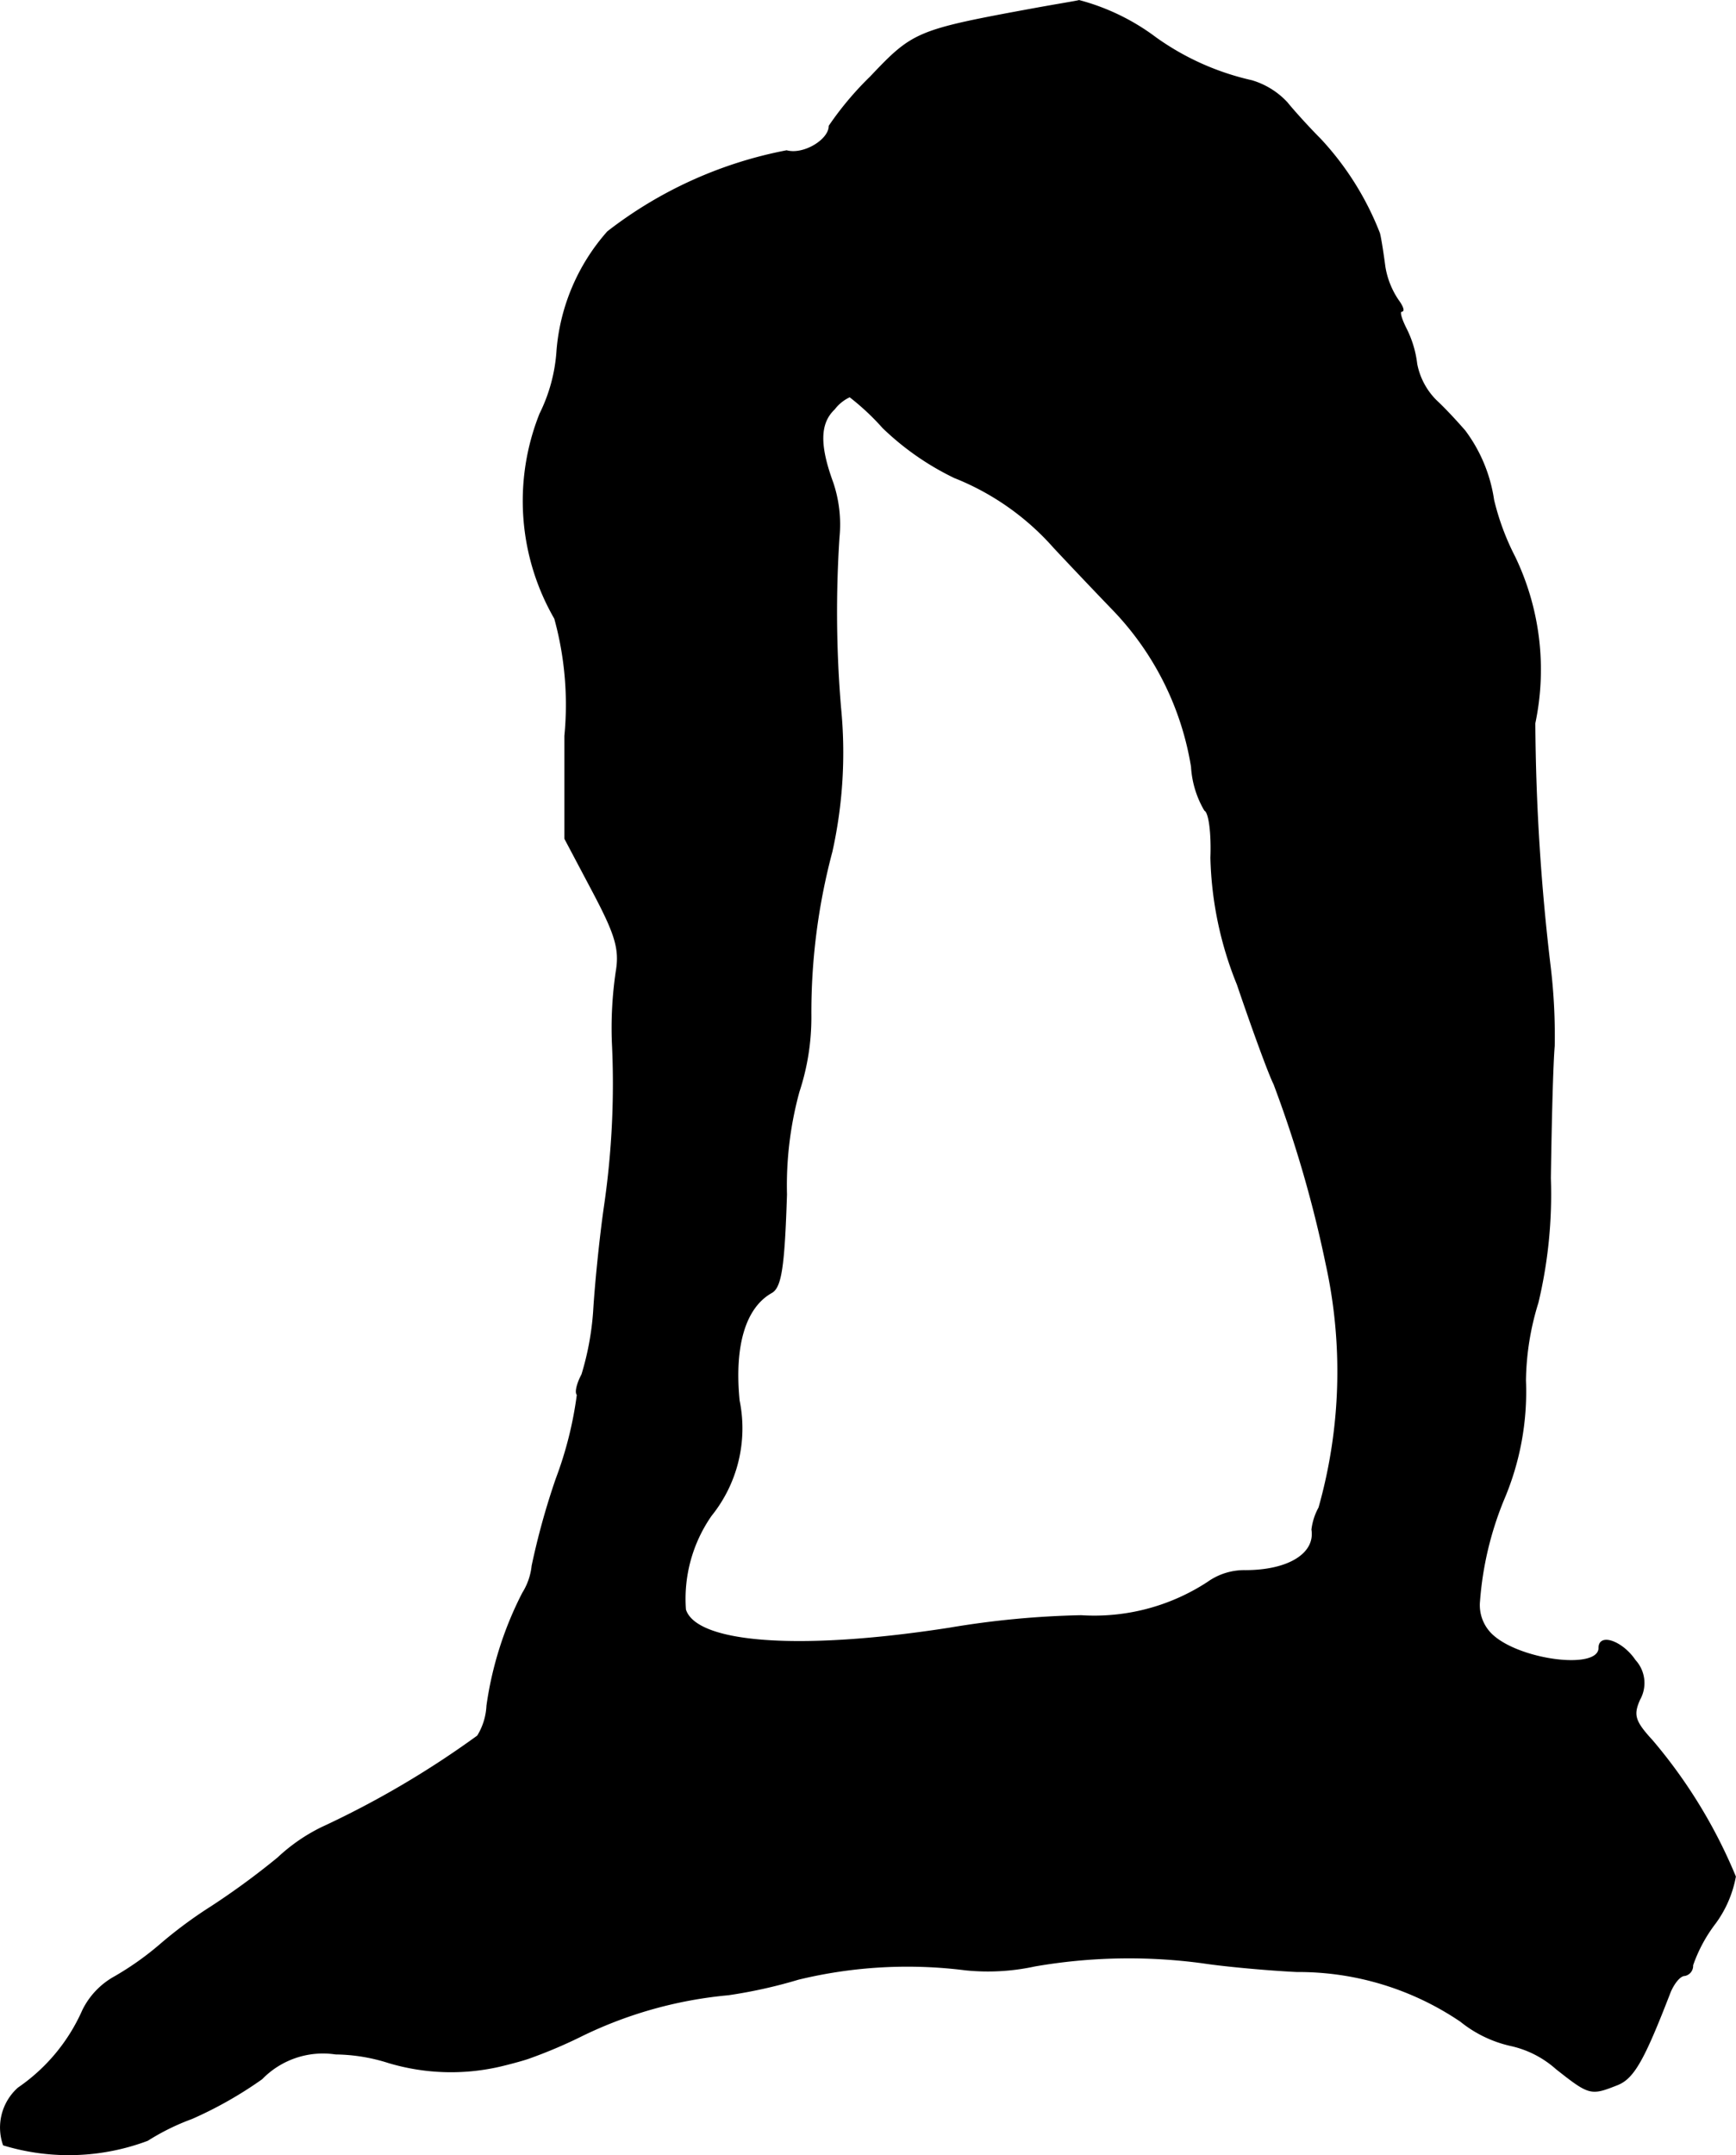 <?xml version="1.0" encoding="UTF-8"?>
<svg xmlns="http://www.w3.org/2000/svg"
     version="1.1"
     width="4.77mm"
     height="5.921mm"
     viewBox="0 0 13.522 16.784">
   <defs>
      <style type="text/css"><![CDATA[
      .a {
        stroke: #000;
        stroke-linecap: round;
        stroke-linejoin: round;
        stroke-width: 0.01px;
      }
    ]]></style>
   </defs>
   <path class="a"
         d="M8.065.066c-.927.17-.951.182-1.284.533a2.486,2.486,0,0,0-.321.382c0,.109-.2.23-.333.194a3.277,3.277,0,0,0-1.393.63,1.587,1.587,0,0,0-.394.921,1.296,1.296,0,0,1-.133.497,1.83,1.83,0,0,0,.115,1.593,2.532,2.532,0,0,1,.079.915v.8l.218.412c.176.333.212.448.182.624a3.013,3.013,0,0,0-.03.551,6.588,6.588,0,0,1-.061,1.272c-.036.248-.073.618-.085.824a2.216,2.216,0,0,1-.091.491c-.036.067-.055.139-.036.157a2.934,2.934,0,0,1-.164.654,5.68,5.68,0,0,0-.188.678.498.498,0,0,1-.073.212,2.752,2.752,0,0,0-.279.878.494.494,0,0,1-.073.236,7.245,7.245,0,0,1-1.217.715A1.395,1.395,0,0,0,2.166,14.469a5.914,5.914,0,0,1-.521.382,3.429,3.429,0,0,0-.4.297,2.31,2.31,0,0,1-.351.248.599.599,0,0,0-.248.26,1.436,1.436,0,0,1-.503.606.411.411,0,0,0-.115.442,1.746,1.746,0,0,0,1.121-.036,1.795,1.795,0,0,1,.345-.17,3.109,3.109,0,0,0,.545-.309.665.665,0,0,1,.575-.194,1.401,1.401,0,0,1,.412.067,1.695,1.695,0,0,0,.86.03c.103-.024.212-.055.242-.067a3.758,3.758,0,0,0,.412-.176,3.285,3.285,0,0,1,1.133-.315,3.827,3.827,0,0,0,.545-.121,3.604,3.604,0,0,1,1.302-.073,1.716,1.716,0,0,0,.539-.03,4.29,4.29,0,0,1,1.314-.024c.157.024.485.055.727.067a2.254,2.254,0,0,1,1.278.388.952.952,0,0,0,.388.188.787.787,0,0,1,.357.182c.254.2.267.206.466.127.133-.048.212-.188.418-.721.03-.073.079-.133.115-.133a.075.075,0,0,0,.061-.079,1.166,1.166,0,0,1,.176-.327.88.88,0,0,0,.157-.363,3.985,3.985,0,0,0-.648-1.06c-.139-.151-.151-.2-.097-.321a.26.26,0,0,0-.036-.303c-.097-.145-.279-.212-.279-.097,0,.182-.636.097-.842-.109a.318.318,0,0,1-.091-.254,2.586,2.586,0,0,1,.188-.793,2.14,2.14,0,0,0,.17-.927,2.121,2.121,0,0,1,.097-.606,3.633,3.633,0,0,0,.097-.969c.006-.436.018-.896.03-1.03a4.528,4.528,0,0,0-.03-.606A16.735,16.735,0,0,1,11.954,5.632a2.027,2.027,0,0,0-.157-1.296,1.954,1.954,0,0,1-.164-.442,1.185,1.185,0,0,0-.224-.539c-.042-.048-.139-.157-.224-.236a.549.549,0,0,1-.151-.285.819.819,0,0,0-.085-.279c-.036-.073-.055-.133-.03-.133.018,0,.006-.036-.03-.085a.65.65,0,0,1-.103-.26c-.012-.091-.03-.212-.042-.26a2.292,2.292,0,0,0-.46-.733c-.085-.085-.206-.218-.26-.285A.612.612,0,0,0,9.749.629a2.062,2.062,0,0,1-.745-.333A1.73,1.73,0,0,0,8.405.005C8.386.011,8.235.035,8.065.066ZM6.878,3.33a2.134,2.134,0,0,0,.557.388,2.036,2.036,0,0,1,.775.545c.085.091.291.309.454.478a2.293,2.293,0,0,1,.618,1.23.755.755,0,0,0,.103.339c.036.018.055.188.048.369a2.79,2.79,0,0,0,.206.987c.121.357.248.703.285.775a9.351,9.351,0,0,1,.406,1.399,3.903,3.903,0,0,1-.055,1.902.471.471,0,0,0-.055.17c.03.188-.182.321-.521.321a.488.488,0,0,0-.291.091,1.616,1.616,0,0,1-.987.26,6.965,6.965,0,0,0-1.024.097c-1.169.182-1.975.121-2.059-.145a1.137,1.137,0,0,1,.2-.733,1.082,1.082,0,0,0,.218-.896c-.042-.43.048-.727.254-.842.073-.042.097-.2.115-.763a2.768,2.768,0,0,1,.097-.8A1.847,1.847,0,0,0,6.315,7.915a4.871,4.871,0,0,1,.164-1.284,3.558,3.558,0,0,0,.067-1.121,8.915,8.915,0,0,1-.012-1.326,1.02,1.02,0,0,0-.048-.424c-.109-.297-.103-.466.012-.575a.318.318,0,0,1,.121-.097A1.904,1.904,0,0,1,6.878,3.33Z"/>
</svg>
